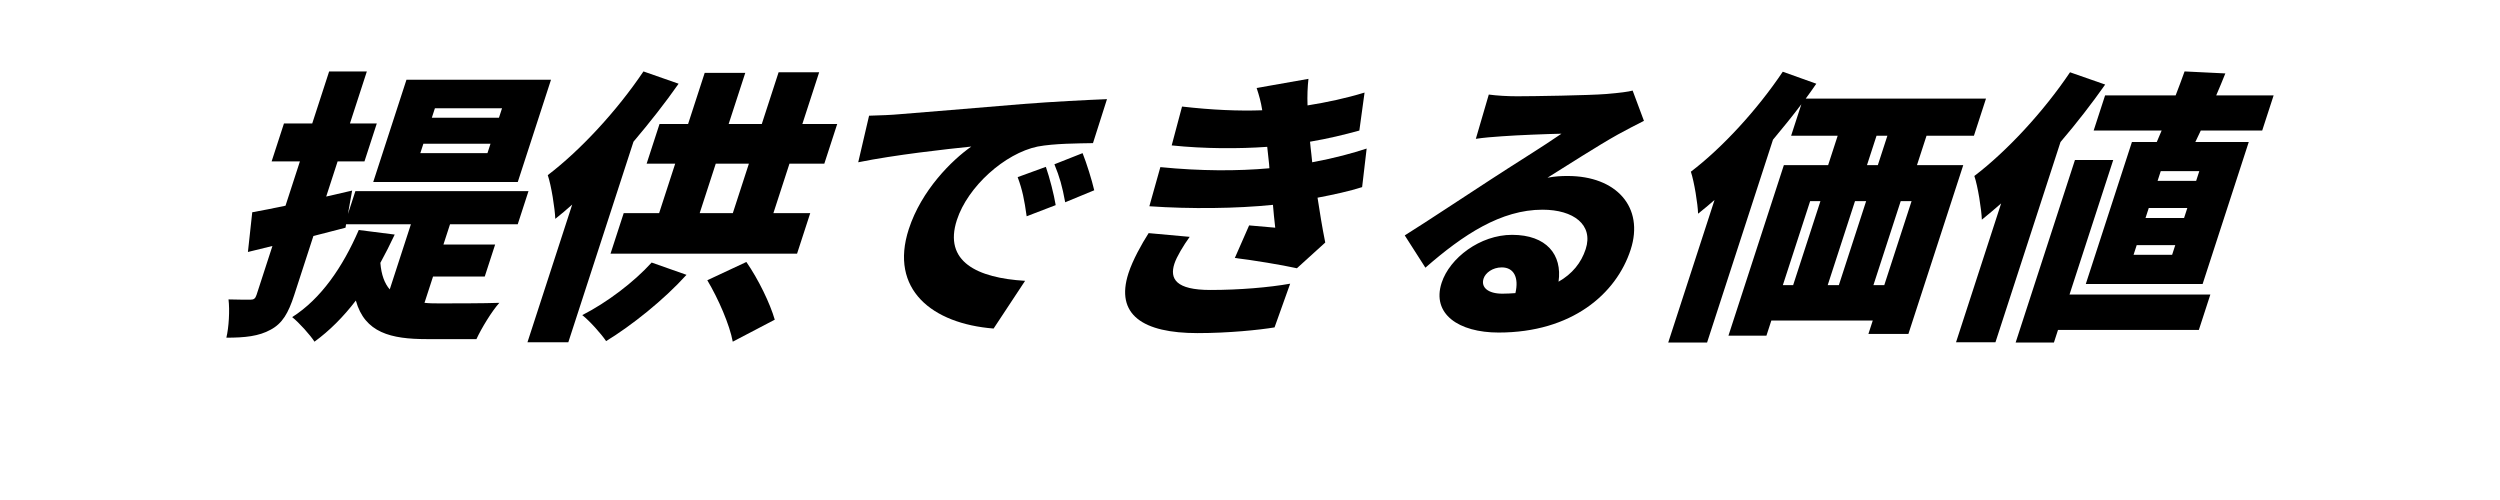 <?xml version="1.0" encoding="UTF-8"?><svg id="_レイヤー_1" xmlns="http://www.w3.org/2000/svg" width="350" height="70" viewBox="0 0 350 70"><path d="M59.434,42.396c.694,.08,1.414,.08,2.173,.08,1.561,0,6.319,0,8.305-.08-1.057,1.16-2.53,3.6-3.21,5.079h-6.959c-4.999,0-8.673-.879-9.924-5.398-1.74,2.279-3.697,4.238-5.791,5.759-.581-.92-2.168-2.68-3.122-3.439,4.031-2.561,7.073-7,9.323-12.198l5.031,.64c-.642,1.359-1.324,2.72-2.008,3.96,.135,1.679,.585,2.879,1.312,3.719l2.963-9.118h-9.078l-.076,.479c-1.489,.399-2.967,.76-4.496,1.16l-2.69,8.279c-.818,2.519-1.647,3.959-3.292,4.839-1.66,.92-3.603,1.12-6.203,1.12,.348-1.439,.488-3.84,.301-5.359,1.268,.04,2.587,.04,3.067,.04,.479,0,.691-.16,.86-.681l2.222-6.839-3.432,.84,.606-5.56c1.358-.239,2.941-.559,4.658-.919l2.014-6.2h-3.959l1.728-5.318h3.959l2.365-7.279h5.279l-2.365,7.279h3.759l-1.728,5.318h-3.759l-1.598,4.92,3.632-.84-.586,3.28,1.04-3.2h24.236l-1.507,4.64h-9.479l-.923,2.84h7.239l-1.455,4.479h-7.239l-1.196,3.68Zm13.055-16.917h-20.236l4.653-14.319h20.236l-4.653,14.319Zm-3.816-5.36h-9.398l-.43,1.32h9.398l.43-1.32Zm1.611-4.959h-9.398l-.429,1.32h9.398l.429-1.32Z"/><path d="M95.004,11.72c-1.871,2.679-4.047,5.439-6.317,8.119l-9.123,28.076h-5.719l6.264-19.277c-.793,.72-1.615,1.399-2.369,2-.052-1.439-.56-4.68-1.052-6.12,4.57-3.479,9.684-8.999,13.396-14.518l4.921,1.72Zm1.104,26.756c-3.183,3.521-7.659,7.079-11.253,9.279-.702-1.04-2.316-2.84-3.337-3.64,3.452-1.76,7.214-4.599,9.711-7.359l4.879,1.72Zm17.325-8.638l-1.846,5.679h-26.115l1.846-5.679h4.959l2.248-6.92h-3.999l1.807-5.56h3.999l2.326-7.158h5.68l-2.326,7.158h4.639l2.352-7.238h5.679l-2.352,7.238h4.88l-1.807,5.56h-4.88l-2.248,6.92h5.159Zm-15.477,0h4.639l2.248-6.92h-4.639l-2.248,6.92Zm6.536,6.838c1.713,2.48,3.315,5.8,3.974,8.08l-5.88,3.079c-.432-2.359-2.009-6-3.564-8.6l5.47-2.56Z"/><path d="M125.814,15.999c3.824-.32,9.979-.8,17.425-1.439,4.064-.32,8.821-.561,11.739-.68l-1.961,6.158c-2.053,.04-5.412,.04-7.754,.48-4.591,.96-9.779,5.6-11.299,10.278-1.897,5.839,2.84,8.119,9.549,8.519l-4.409,6.68c-8.618-.68-14.617-5.479-11.875-13.918,1.767-5.439,6.012-9.639,8.754-11.559-3.517,.36-10.734,1.16-15.832,2.2l1.519-6.52c1.612-.04,3.358-.12,4.144-.2Zm21.983,12.719l-4.065,1.56c-.327-2.319-.578-3.64-1.26-5.479l3.948-1.44c.519,1.48,1.139,3.881,1.377,5.36Zm5.395-2.08l-4.065,1.68c-.419-2.279-.776-3.52-1.511-5.319l3.946-1.56c.572,1.44,1.298,3.759,1.63,5.199Z"/><path d="M166.558,33.157c-.87,1.199-1.829,2.799-2.141,3.76-.689,2.119,.204,3.679,5.042,3.679,4.08,0,8.236-.359,11.165-.88l-2.188,6.12c-2.157,.359-6.459,.799-10.778,.799-7.639,0-11.566-2.56-9.669-8.398,.598-1.84,1.846-4.08,2.819-5.6l5.75,.521Zm24.138-6.959c-1.742,.56-3.938,1.04-6.24,1.479,.296,1.92,.633,4.08,1.079,6.279l-3.969,3.6c-2.164-.48-6.075-1.12-8.69-1.44l2.001-4.56c1.321,.121,2.682,.241,3.655,.32-.143-1.159-.232-2.24-.319-3.199-5.089,.521-11.514,.6-17.303,.199l1.54-5.479c5.657,.56,10.816,.56,15.266,.16l-.045-.601-.26-2.399c-3.931,.28-8.81,.28-13.374-.2l1.448-5.439c4.204,.48,7.87,.64,11.229,.521-.197-1.24-.443-2.08-.785-3.12l7.254-1.28c-.124,1.12-.18,2.4-.129,3.72,2.742-.439,5.363-.999,7.984-1.8l-.729,5.32c-2.194,.6-4.323,1.119-6.905,1.56,.045,.6,.129,1.2,.188,1.76l.116,1.12c3.235-.6,5.655-1.28,7.623-1.921l-.634,5.4Z"/><path d="M230.151,16.919c-1.248,.64-2.441,1.239-3.662,1.919-2.734,1.521-7.137,4.36-9.842,6.04,1.104-.199,1.878-.24,2.838-.24,6.799,0,10.74,4.359,8.805,10.319-2.015,6.198-8.248,11.599-18.486,11.599-5.599,0-9.393-2.6-7.977-6.96,1.131-3.479,5.383-6.719,9.862-6.719,4.839,0,7.048,2.8,6.507,6.56,1.91-1.08,3.177-2.64,3.801-4.561,1.104-3.399-1.686-5.519-6.045-5.519-5.799,0-11.089,3.479-16.396,8.119l-2.891-4.52c3.209-2,9.083-5.92,12.065-7.839,2.798-1.84,7.399-4.68,9.878-6.399-2.013,.04-6.145,.2-8.314,.36-1.227,.08-2.665,.199-3.677,.359l1.813-6.199c1.188,.16,2.643,.24,3.961,.24,2.121,0,10.078-.12,12.503-.319,1.932-.161,3.103-.32,3.675-.48l1.582,4.239Zm-17.994,24.117c.515-2.2-.229-3.601-1.909-3.601-1.28,0-2.287,.761-2.547,1.561-.403,1.24,.631,2.119,2.63,2.119,.64,0,1.254-.04,1.826-.079Z"/><path d="M269.715,18.999l-1.338,4.119h6.479l-7.681,23.637h-5.599l.611-1.88h-14.199l-.688,2.12h-5.318l7.759-23.877h6.197l1.339-4.119h-6.519l1.43-4.399c-1.266,1.679-2.598,3.319-3.971,4.959l-9.227,28.396h-5.439l6.484-19.957c-.78,.68-1.548,1.319-2.304,1.92-.038-1.36-.544-4.479-1.009-5.88,4.411-3.359,9.299-8.679,12.867-13.998l4.693,1.68c-.461,.68-.975,1.399-1.476,2.08h25.235l-1.689,5.199h-6.639Zm-20.115,20.917h1.441l3.82-11.759h-1.44l-3.821,11.759Zm10.101-11.759l-3.821,11.759h1.561l3.82-11.759h-1.56Zm4.535-9.158h-1.52l-1.339,4.119h1.52l1.339-4.119Zm3.384,9.158h-1.52l-3.82,11.759h1.52l3.82-11.759Z"/><path d="M294.724,11.839c-1.857,2.641-3.993,5.4-6.252,8.04l-9.109,28.036h-5.519l6.316-19.438c-.9,.8-1.828,1.56-2.701,2.279-.052-1.439-.559-4.679-1.051-6.119,4.57-3.479,9.683-8.999,13.396-14.518l4.92,1.719Zm13.113,34.356h-19.717l-.571,1.76h-5.359l8.304-25.557h5.359l-6.12,18.837h19.717l-1.612,4.96Zm-5.208-27.916h-9.518l1.6-4.92h9.877c.457-1.16,.861-2.28,1.252-3.359l5.708,.279c-.405,1.001-.823,2.04-1.28,3.08h8.039l-1.6,4.92h-8.598l-.761,1.6h7.479l-6.458,19.877h-16.357l6.458-19.877h3.479l.679-1.6Zm1.908,16.038h-5.399l-.441,1.359h5.399l.441-1.359Zm1.689-5.199h-5.399l-.454,1.399h5.398l.455-1.399Zm1.677-5.16h-5.399l-.441,1.36h5.398l.442-1.36Z"/></svg>